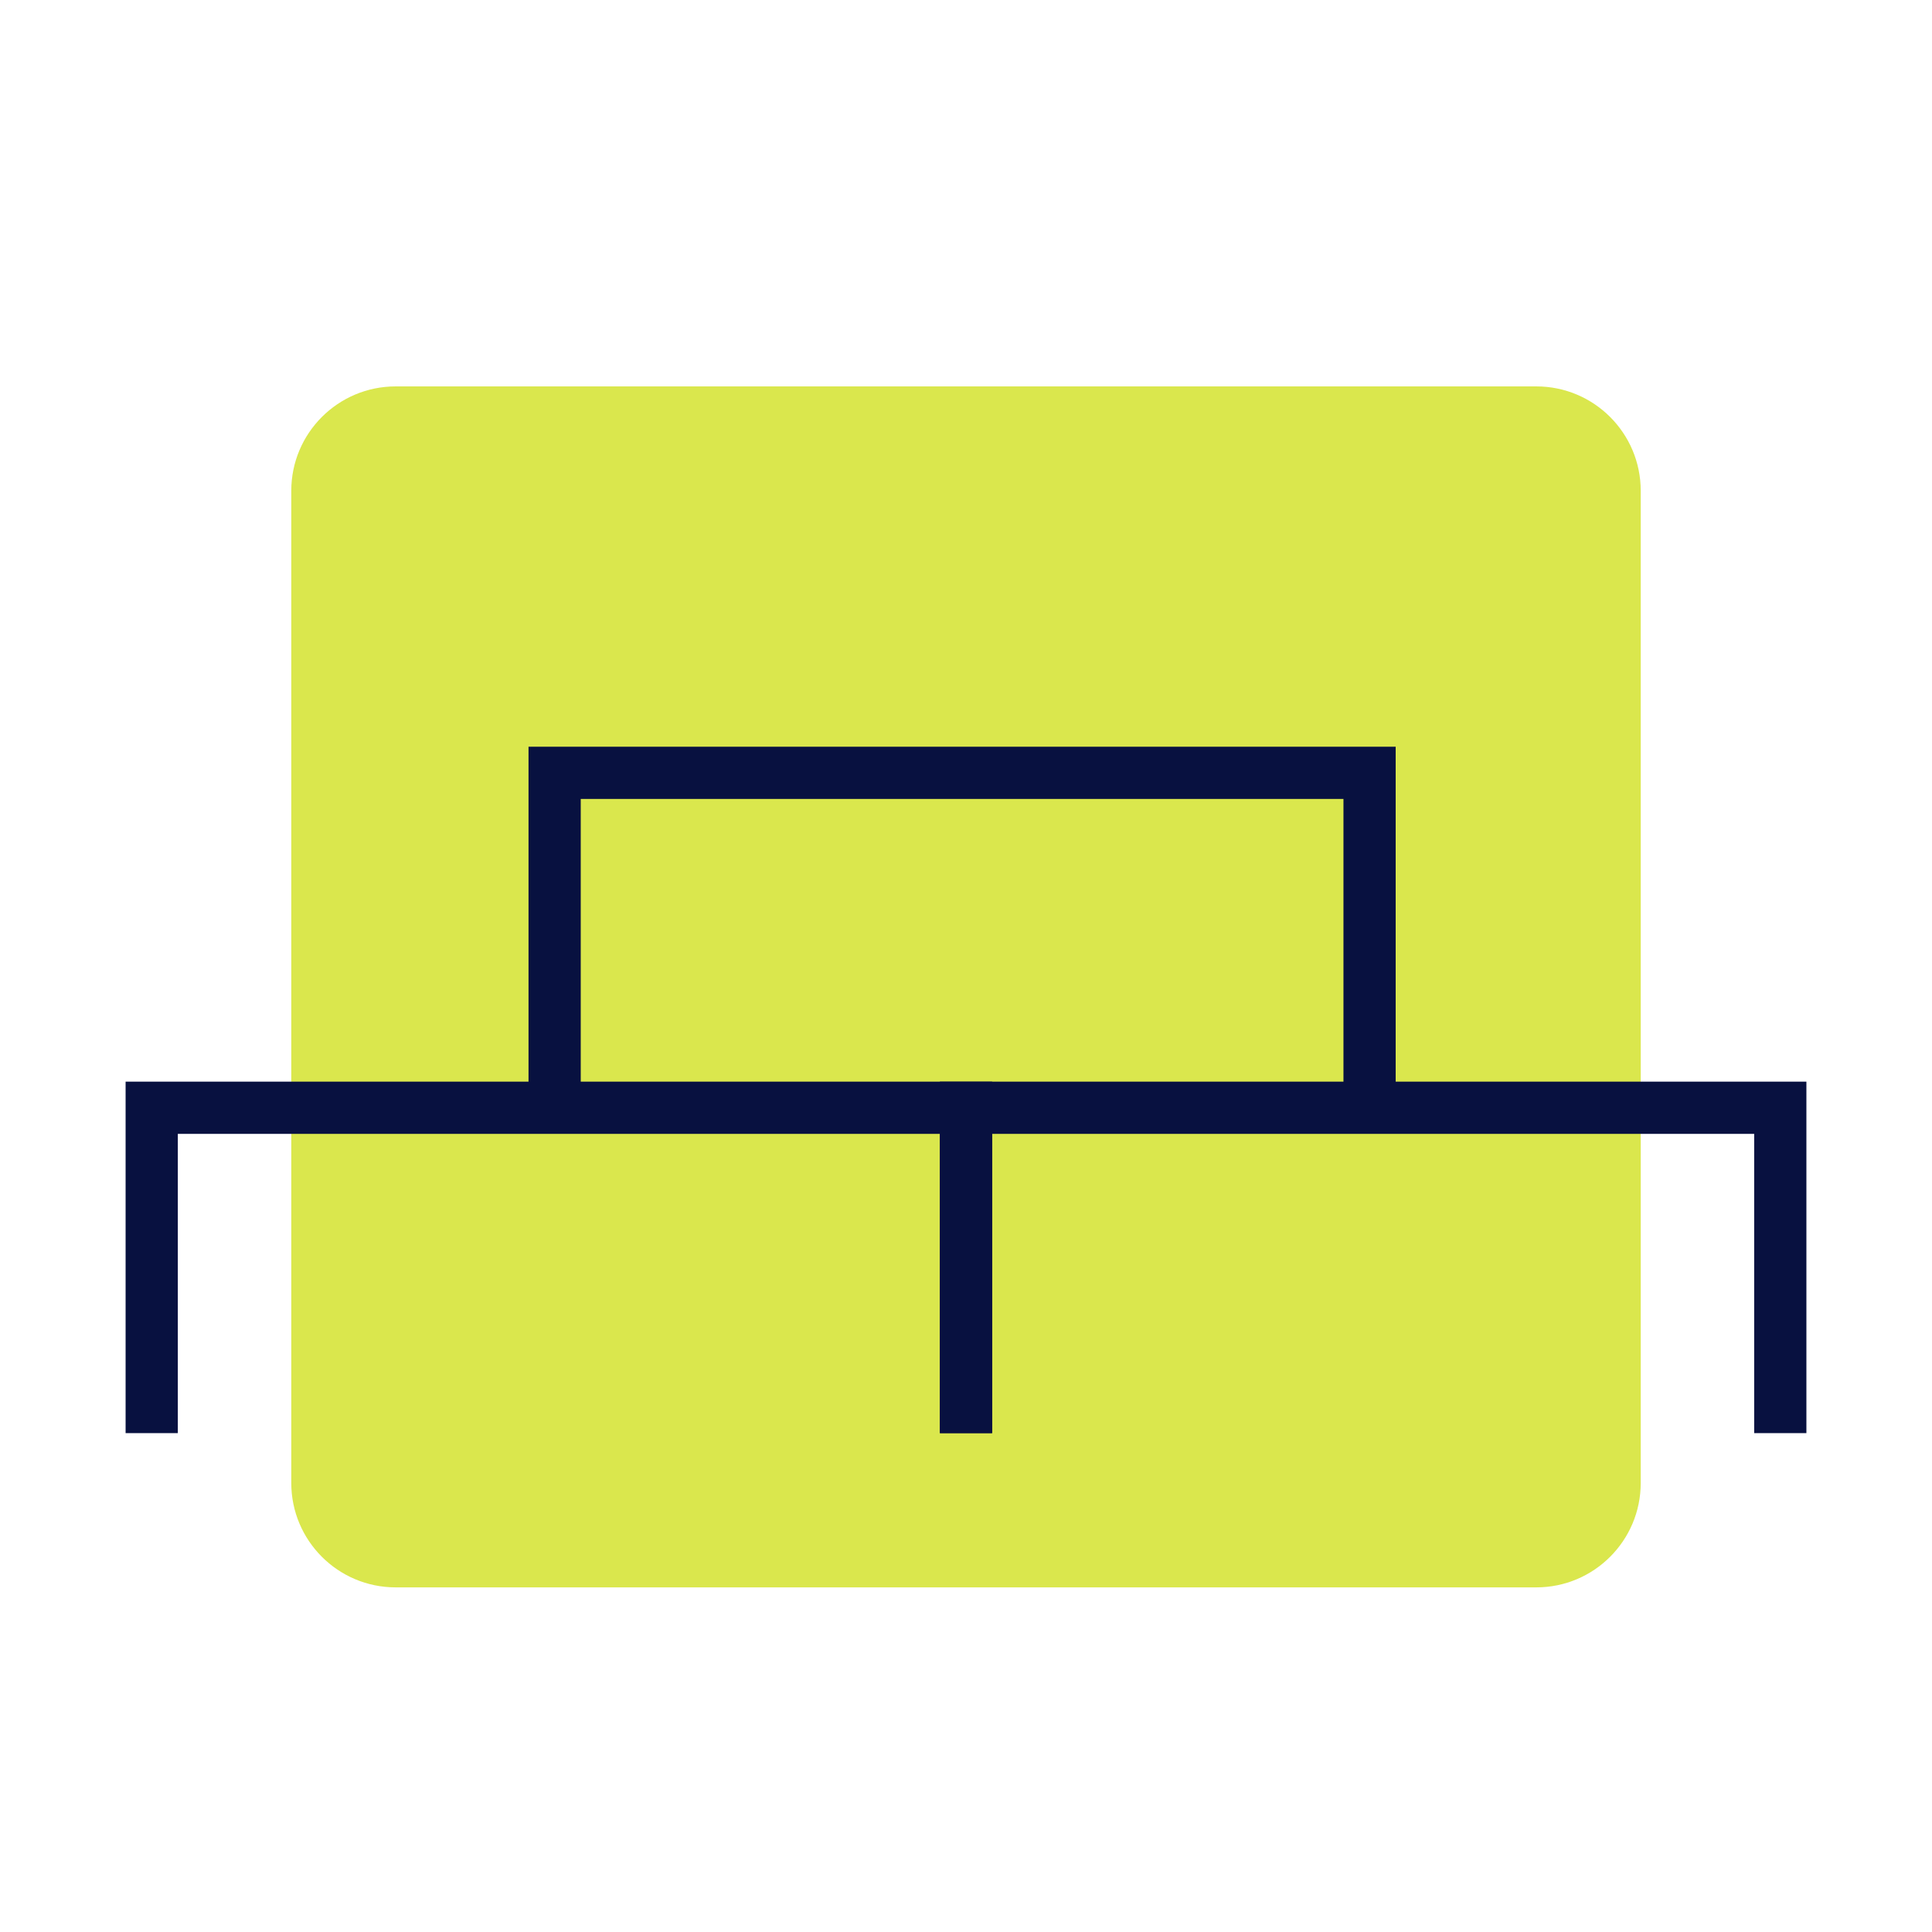 <svg width="185" height="185" viewBox="0 0 185 185" fill="none" xmlns="http://www.w3.org/2000/svg">
<path d="M37.891 152C32.368 152 27.891 147.523 27.891 142L27.891 47C27.891 41.477 32.368 37 37.891 37L147.109 37C152.632 37 157.109 41.477 157.109 47L157.109 142C157.109 147.523 152.632 152 147.109 152L37.891 152Z" fill="#DAE74D"/>
<path d="M131.144 106.074V74.003H53.109V106.074" stroke="#081140" stroke-width="5"/>
<path d="M92.5 137.23V106.074H14.527V137.23" stroke="#081140" stroke-width="5"/>
<path d="M170.473 137.23V106.074H92.5V137.23" stroke="#081140" stroke-width="5"/>
</svg>
